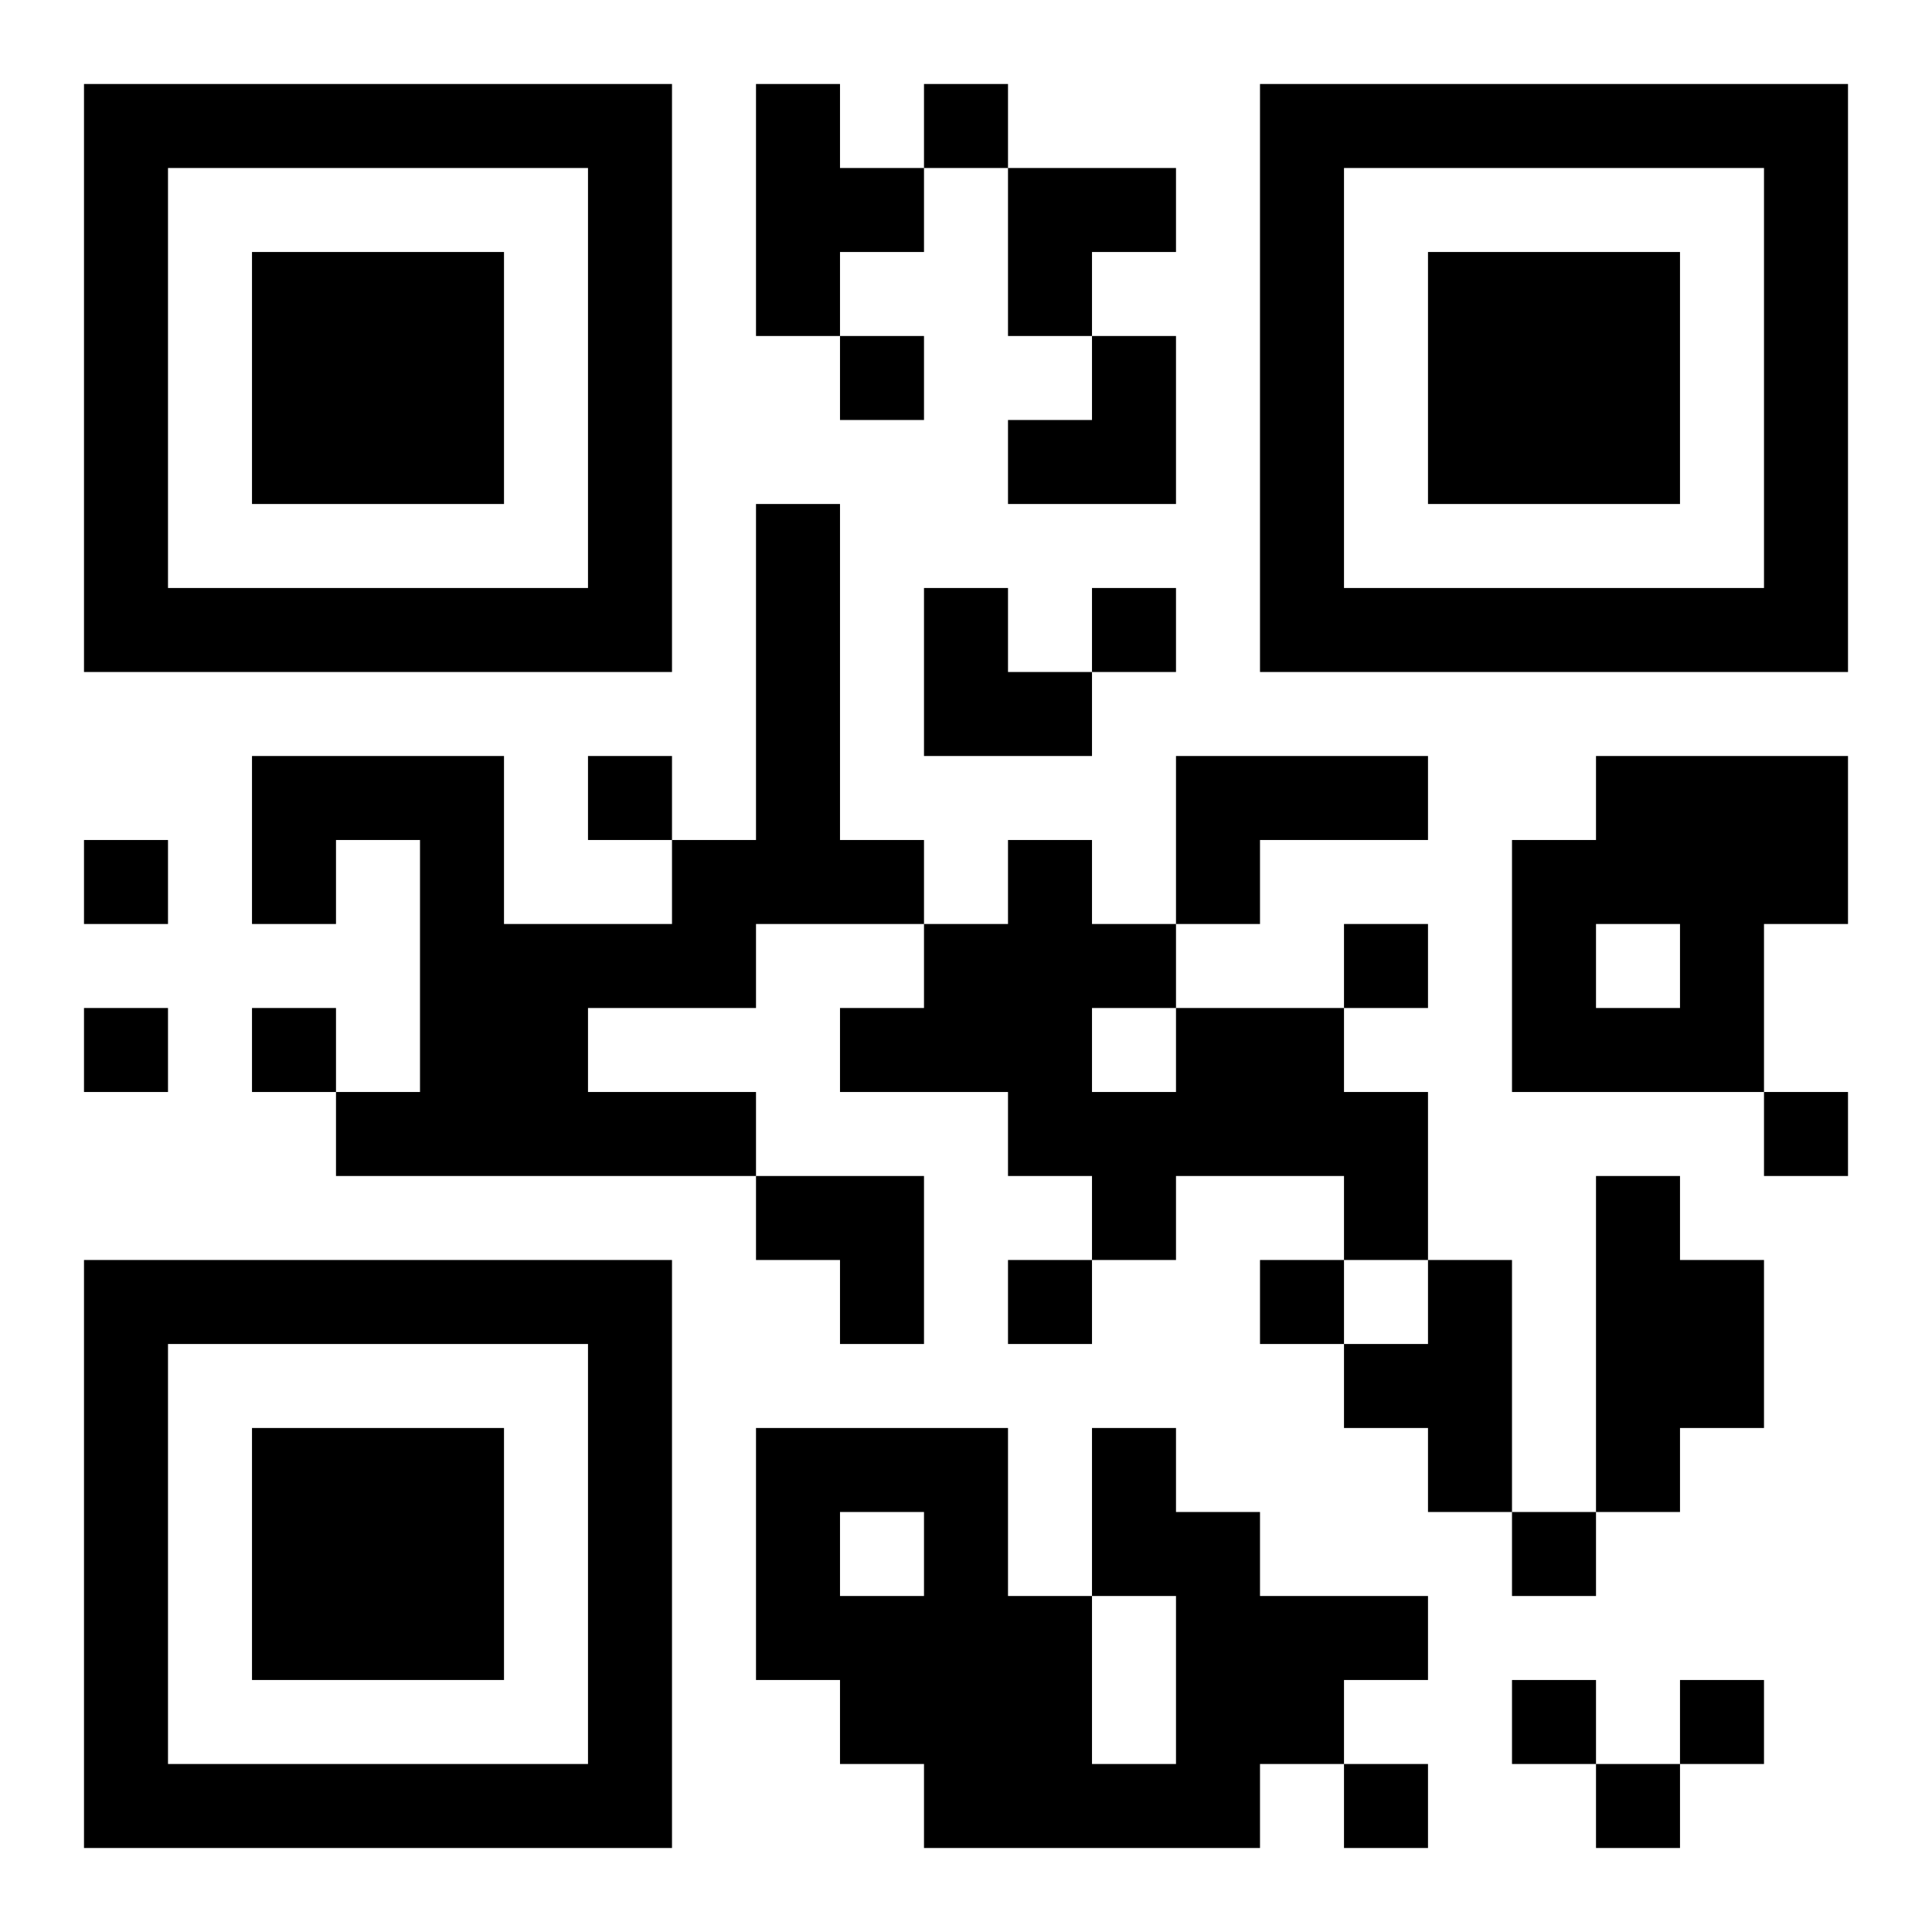 <?xml version="1.0" encoding="UTF-8"?>
<!DOCTYPE svg PUBLIC "-//W3C//DTD SVG 1.1//EN" "http://www.w3.org/Graphics/SVG/1.1/DTD/svg11.dtd">
<svg xmlns="http://www.w3.org/2000/svg" version="1.1" viewBox="0 0 23 23" stroke="none">
	<rect width="100%" height="100%" fill="#ffffff"/>
	<path d="M1,1h7v1h-7z M9,1h1v3h-1z M11,1h1v1h-1z M15,1h7v1h-7z M1,2h1v6h-1z M7,2h1v6h-1z M10,2h1v1h-1z M12,2h2v1h-2z M15,2h1v6h-1z M21,2h1v6h-1z M3,3h3v3h-3z M12,3h1v1h-1z M17,3h3v3h-3z M10,4h1v1h-1z M13,4h1v2h-1z M12,5h1v1h-1z M9,6h1v5h-1z M2,7h5v1h-5z M11,7h1v2h-1z M13,7h1v1h-1z M16,7h5v1h-5z M12,8h1v1h-1z M3,9h3v1h-3z M7,9h1v1h-1z M14,9h3v1h-3z M19,9h3v2h-3z M1,10h1v1h-1z M3,10h1v1h-1z M5,10h1v4h-1z M8,10h1v2h-1z M10,10h1v1h-1z M12,10h1v4h-1z M14,10h1v1h-1z M18,10h1v3h-1z M6,11h1v3h-1z M7,11h1v1h-1z M11,11h1v2h-1z M13,11h1v1h-1z M16,11h1v1h-1z M20,11h1v2h-1z M1,12h1v1h-1z M3,12h1v1h-1z M10,12h1v1h-1z M14,12h2v2h-2z M19,12h1v1h-1z M4,13h1v1h-1z M7,13h2v1h-2z M13,13h1v2h-1z M16,13h1v2h-1z M21,13h1v1h-1z M9,14h2v1h-2z M19,14h1v4h-1z M1,15h7v1h-7z M10,15h1v1h-1z M12,15h1v1h-1z M15,15h1v1h-1z M17,15h1v3h-1z M20,15h1v2h-1z M1,16h1v6h-1z M7,16h1v6h-1z M16,16h1v1h-1z M3,17h3v3h-3z M9,17h3v1h-3z M13,17h1v2h-1z M9,18h1v2h-1z M11,18h1v4h-1z M14,18h1v4h-1z M18,18h1v1h-1z M10,19h1v2h-1z M12,19h1v3h-1z M15,19h2v1h-2z M15,20h1v1h-1z M18,20h1v1h-1z M20,20h1v1h-1z M2,21h5v1h-5z M13,21h1v1h-1z M16,21h1v1h-1z M19,21h1v1h-1z" fill="#000000"/>
</svg>
